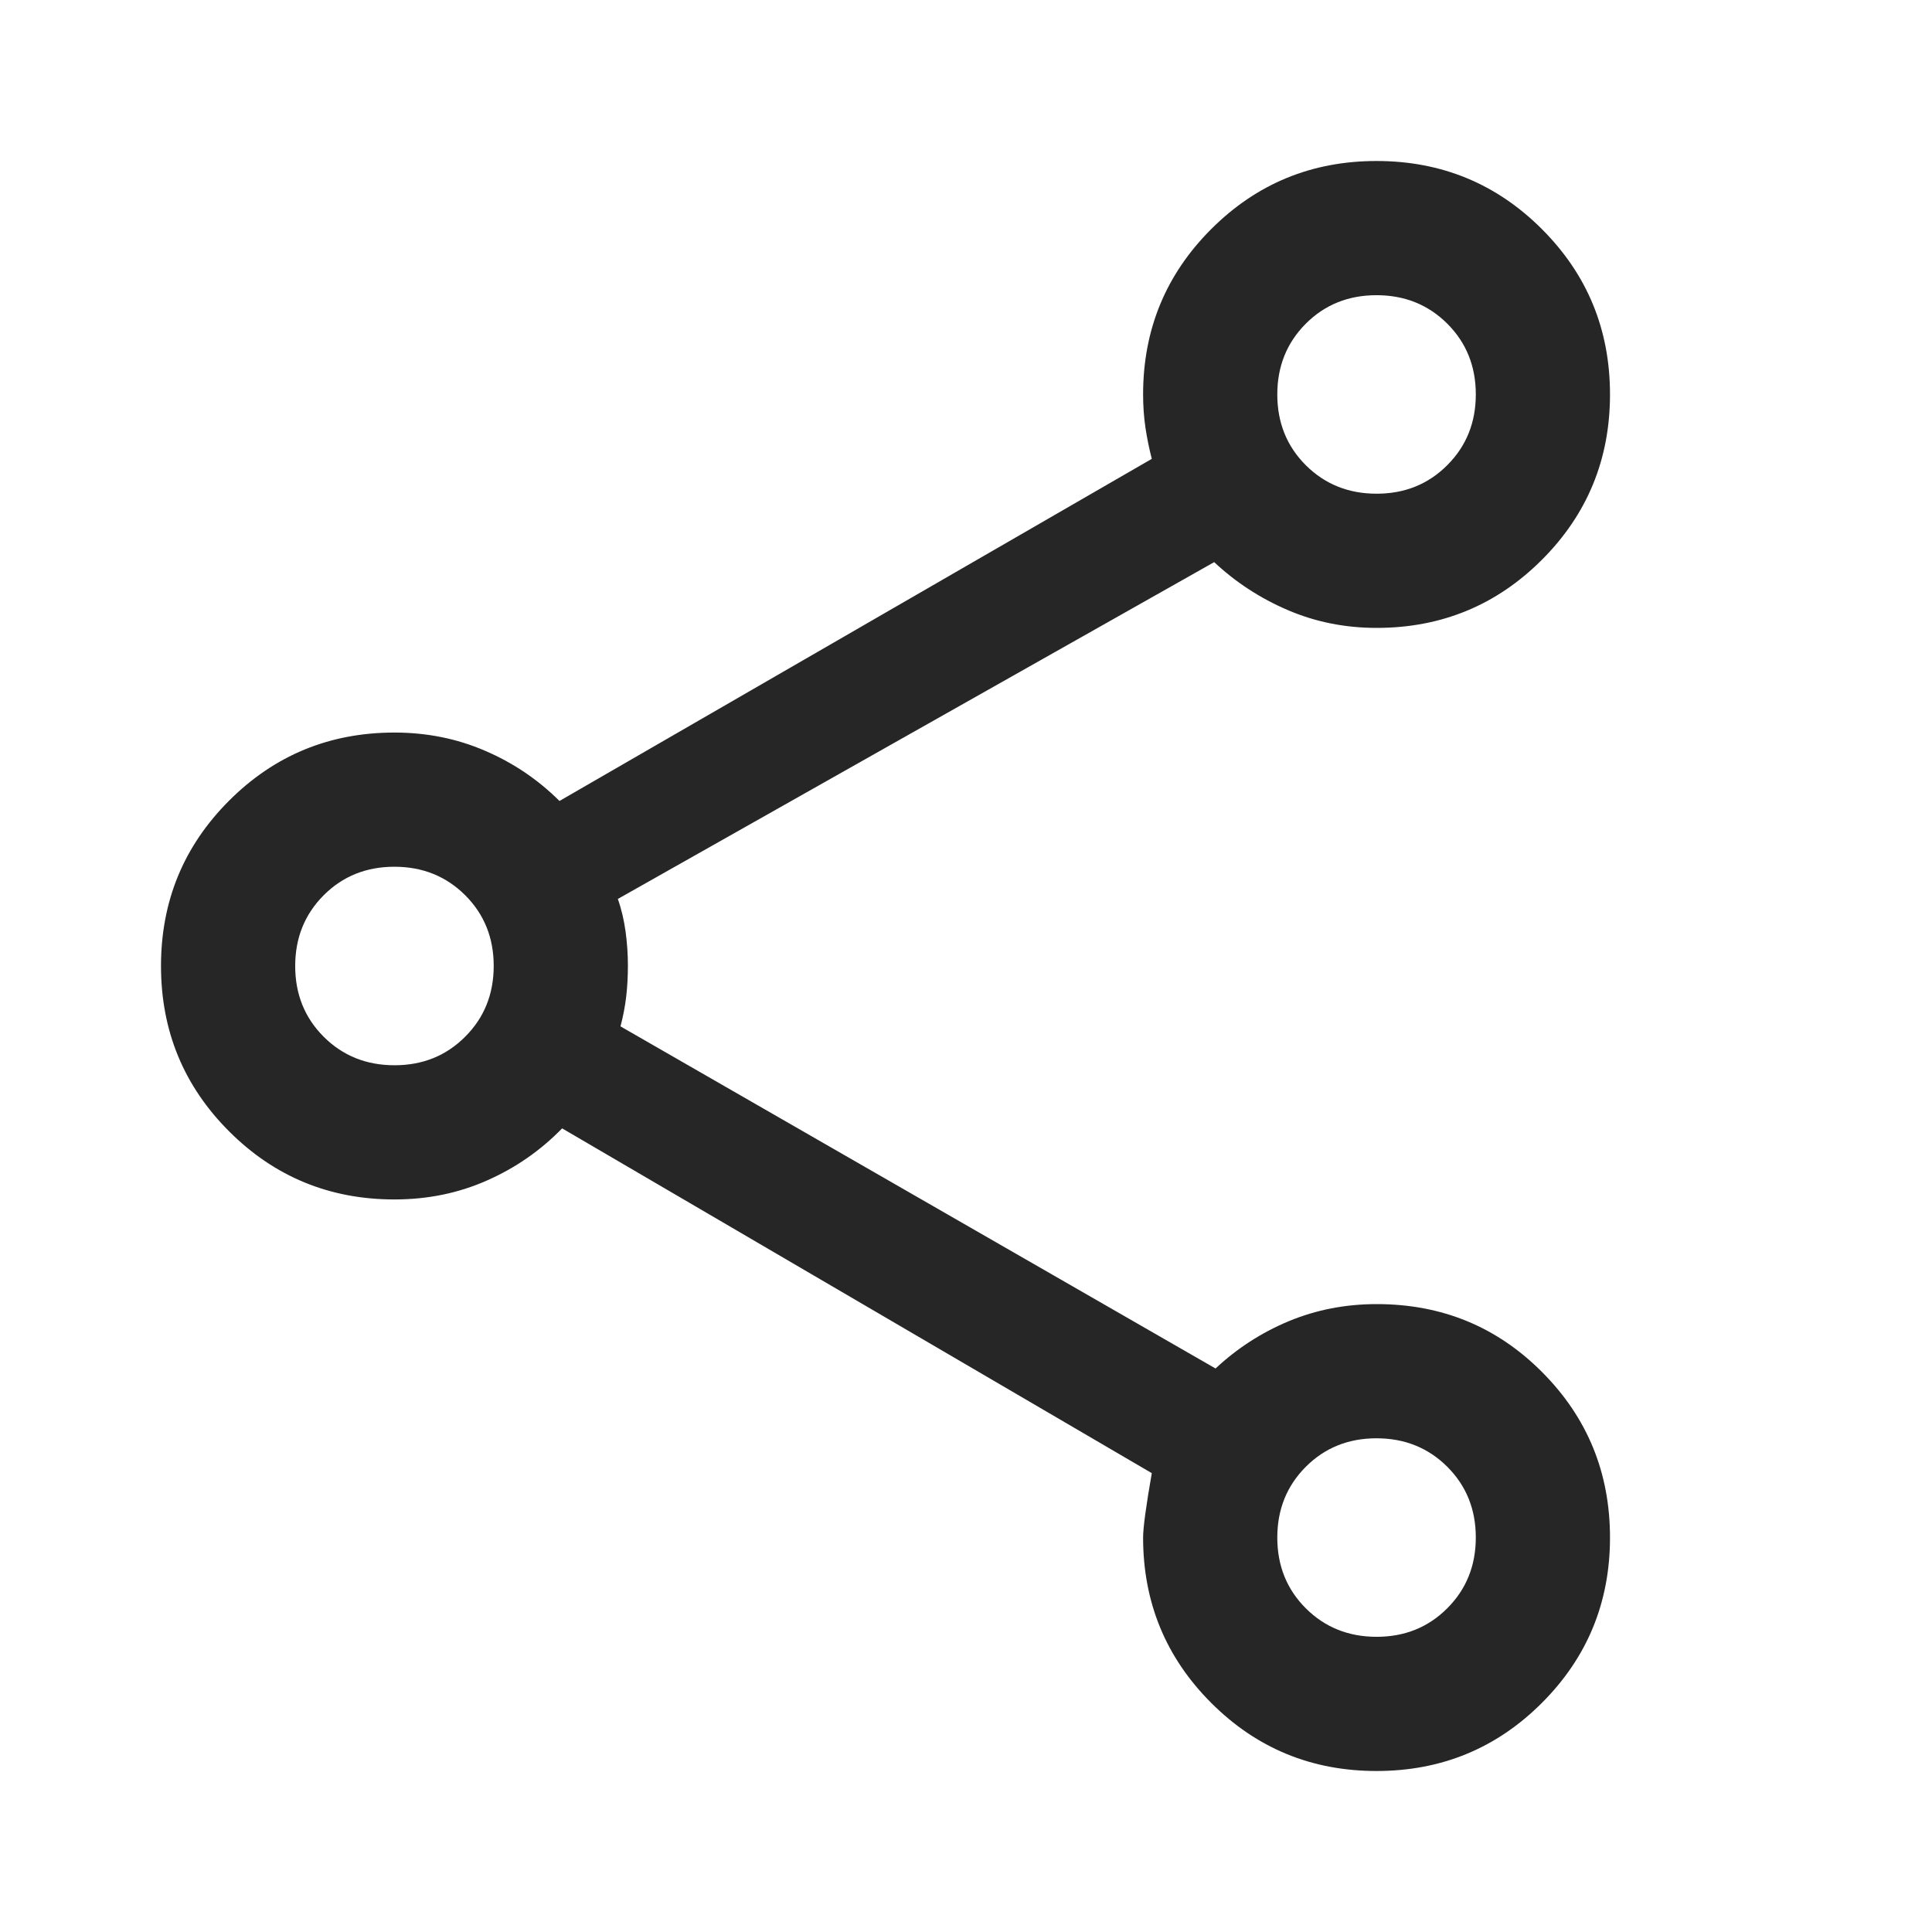 <svg width="24" height="24" viewBox="0 0 24 24" fill="none" xmlns="http://www.w3.org/2000/svg">
<mask id="mask0_2267_815" style="mask-type:alpha" maskUnits="userSpaceOnUse" x="0" y="0" width="24" height="24">
<rect width="24" height="24" fill="#D9D9D9"/>
</mask>
<g mask="url(#mask0_2267_815)">
<path d="M17.1 22C16.294 22 15.61 21.718 15.046 21.154C14.482 20.59 14.2 19.905 14.2 19.1C14.2 18.978 14.236 18.711 14.308 18.3L6.983 14.017C6.714 14.293 6.402 14.509 6.048 14.665C5.694 14.822 5.311 14.9 4.9 14.9C4.095 14.9 3.41 14.618 2.846 14.054C2.282 13.49 2 12.805 2 12C2 11.194 2.282 10.51 2.846 9.946C3.41 9.382 4.095 9.1 4.9 9.1C5.3 9.1 5.675 9.175 6.025 9.326C6.375 9.476 6.683 9.684 6.95 9.95L14.308 5.7C14.275 5.572 14.249 5.443 14.229 5.312C14.21 5.182 14.2 5.044 14.2 4.9C14.2 4.094 14.482 3.41 15.046 2.846C15.61 2.282 16.294 2 17.1 2C17.905 2 18.59 2.282 19.154 2.846C19.718 3.41 20 4.094 20 4.9C20 5.705 19.718 6.39 19.154 6.954C18.59 7.518 17.905 7.8 17.1 7.8C16.708 7.8 16.341 7.726 15.998 7.579C15.655 7.432 15.35 7.233 15.083 6.983L7.675 11.167C7.72 11.294 7.751 11.429 7.771 11.571C7.79 11.712 7.8 11.853 7.8 11.992C7.8 12.13 7.793 12.26 7.779 12.379C7.765 12.498 7.742 12.622 7.708 12.75L15.1 17C15.367 16.75 15.67 16.554 16.01 16.412C16.35 16.271 16.714 16.2 17.102 16.2C17.912 16.2 18.597 16.482 19.158 17.046C19.719 17.61 20 18.294 20 19.1C20 19.905 19.718 20.59 19.154 21.154C18.59 21.718 17.905 22 17.1 22ZM17.101 20.333C17.45 20.333 17.743 20.215 17.979 19.978C18.215 19.742 18.333 19.449 18.333 19.099C18.333 18.75 18.215 18.457 17.979 18.221C17.742 17.985 17.449 17.867 17.099 17.867C16.75 17.867 16.457 17.985 16.221 18.221C15.985 18.458 15.867 18.751 15.867 19.1C15.867 19.45 15.985 19.743 16.221 19.979C16.458 20.215 16.751 20.333 17.101 20.333ZM4.901 13.233C5.25 13.233 5.543 13.115 5.779 12.878C6.015 12.642 6.133 12.349 6.133 11.999C6.133 11.65 6.015 11.357 5.779 11.121C5.542 10.885 5.249 10.767 4.899 10.767C4.55 10.767 4.257 10.885 4.021 11.121C3.785 11.358 3.667 11.651 3.667 12C3.667 12.35 3.785 12.643 4.021 12.879C4.258 13.115 4.551 13.233 4.901 13.233ZM17.101 6.133C17.45 6.133 17.743 6.015 17.979 5.778C18.215 5.542 18.333 5.249 18.333 4.899C18.333 4.55 18.215 4.257 17.979 4.021C17.742 3.785 17.449 3.667 17.099 3.667C16.75 3.667 16.457 3.785 16.221 4.021C15.985 4.258 15.867 4.551 15.867 4.9C15.867 5.25 15.985 5.543 16.221 5.779C16.458 6.015 16.751 6.133 17.101 6.133Z" fill="#262626"/>
</g>
</svg>
